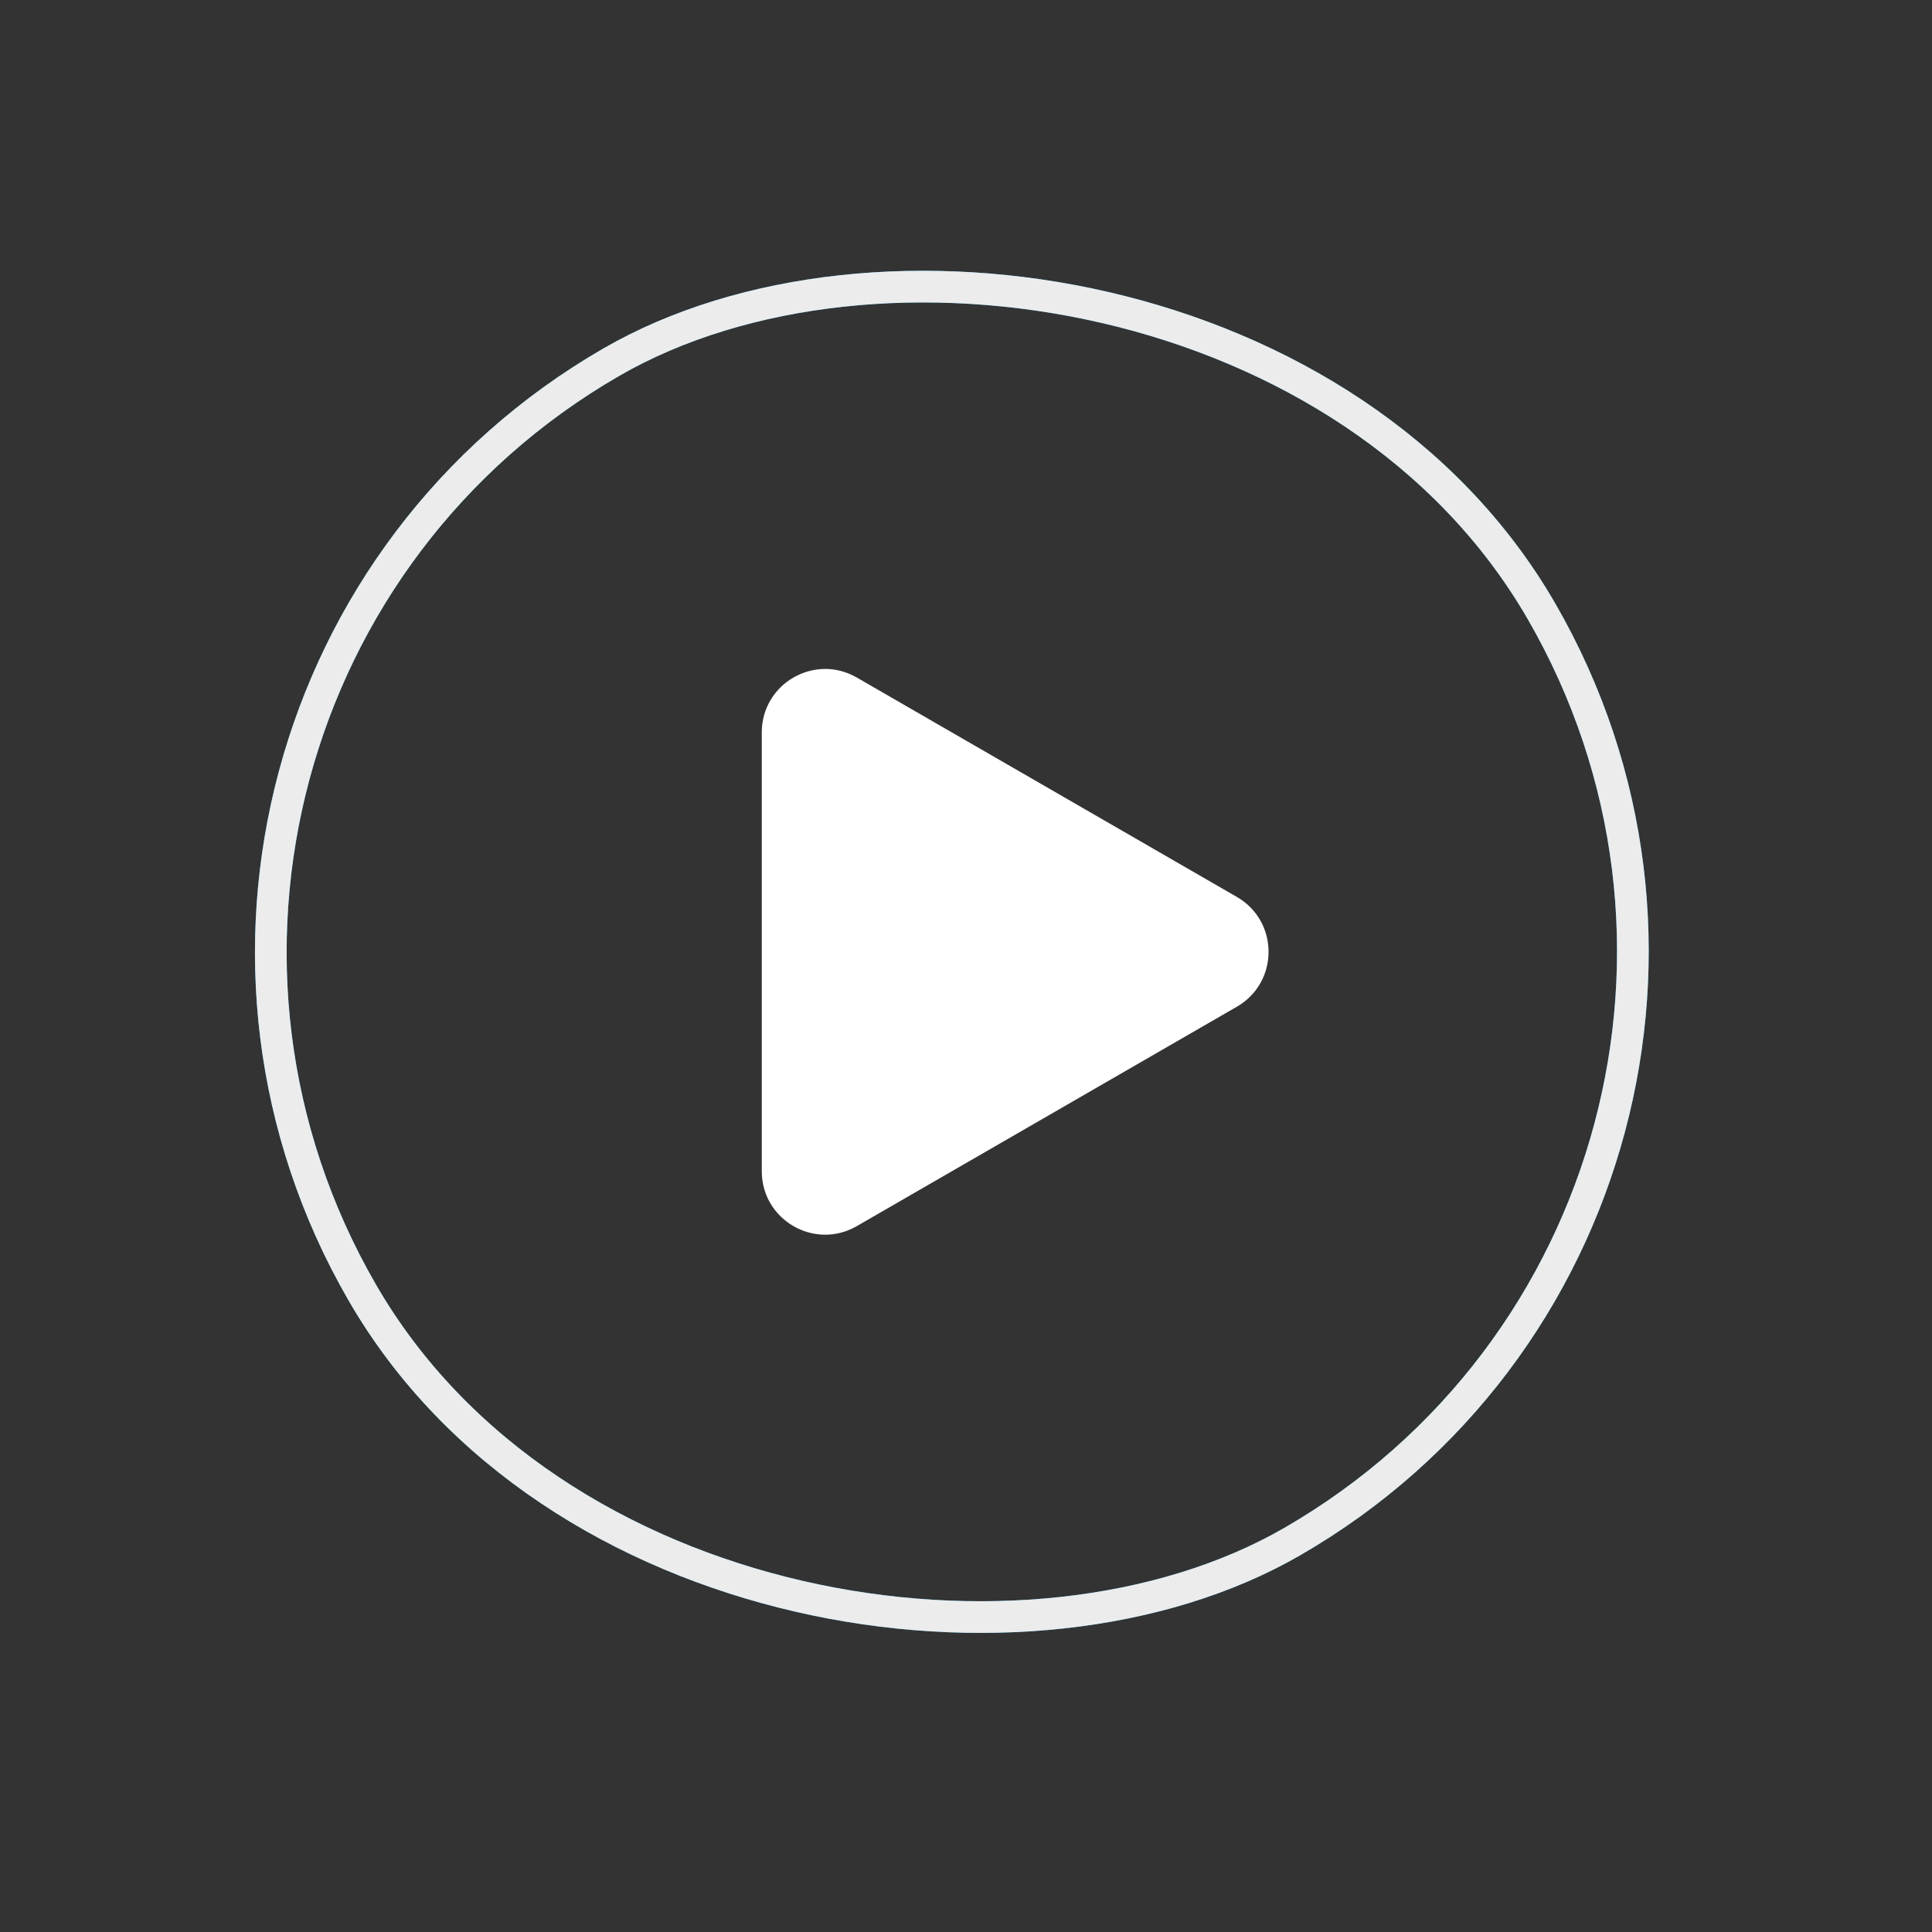 <svg width="61" height="61" viewBox="0 0 61 61" fill="none" xmlns="http://www.w3.org/2000/svg">
<rect x="0" y="0" width="61" height="61" fill="#333333" stroke="none"/>
<rect x="-0.683" y="-0.183" width="43" height="43" rx="21.5" transform="matrix(-0.5 -0.866 -0.866 0.5 58.922 37.422)" stroke="#24AAE1"/>
<rect x="-0.683" y="-0.183" width="43" height="43" rx="21.5" transform="matrix(-0.5 -0.866 -0.866 0.5 58.922 37.422)" stroke="#ECECEC"/>
<path d="M24.052 23.124C24.052 21.585 25.719 20.622 27.052 21.392L39.053 28.32C40.386 29.09 40.386 31.015 39.053 31.785L27.052 38.713C25.719 39.483 24.052 38.52 24.052 36.981L24.052 23.124Z" fill="white"/>
</svg>
